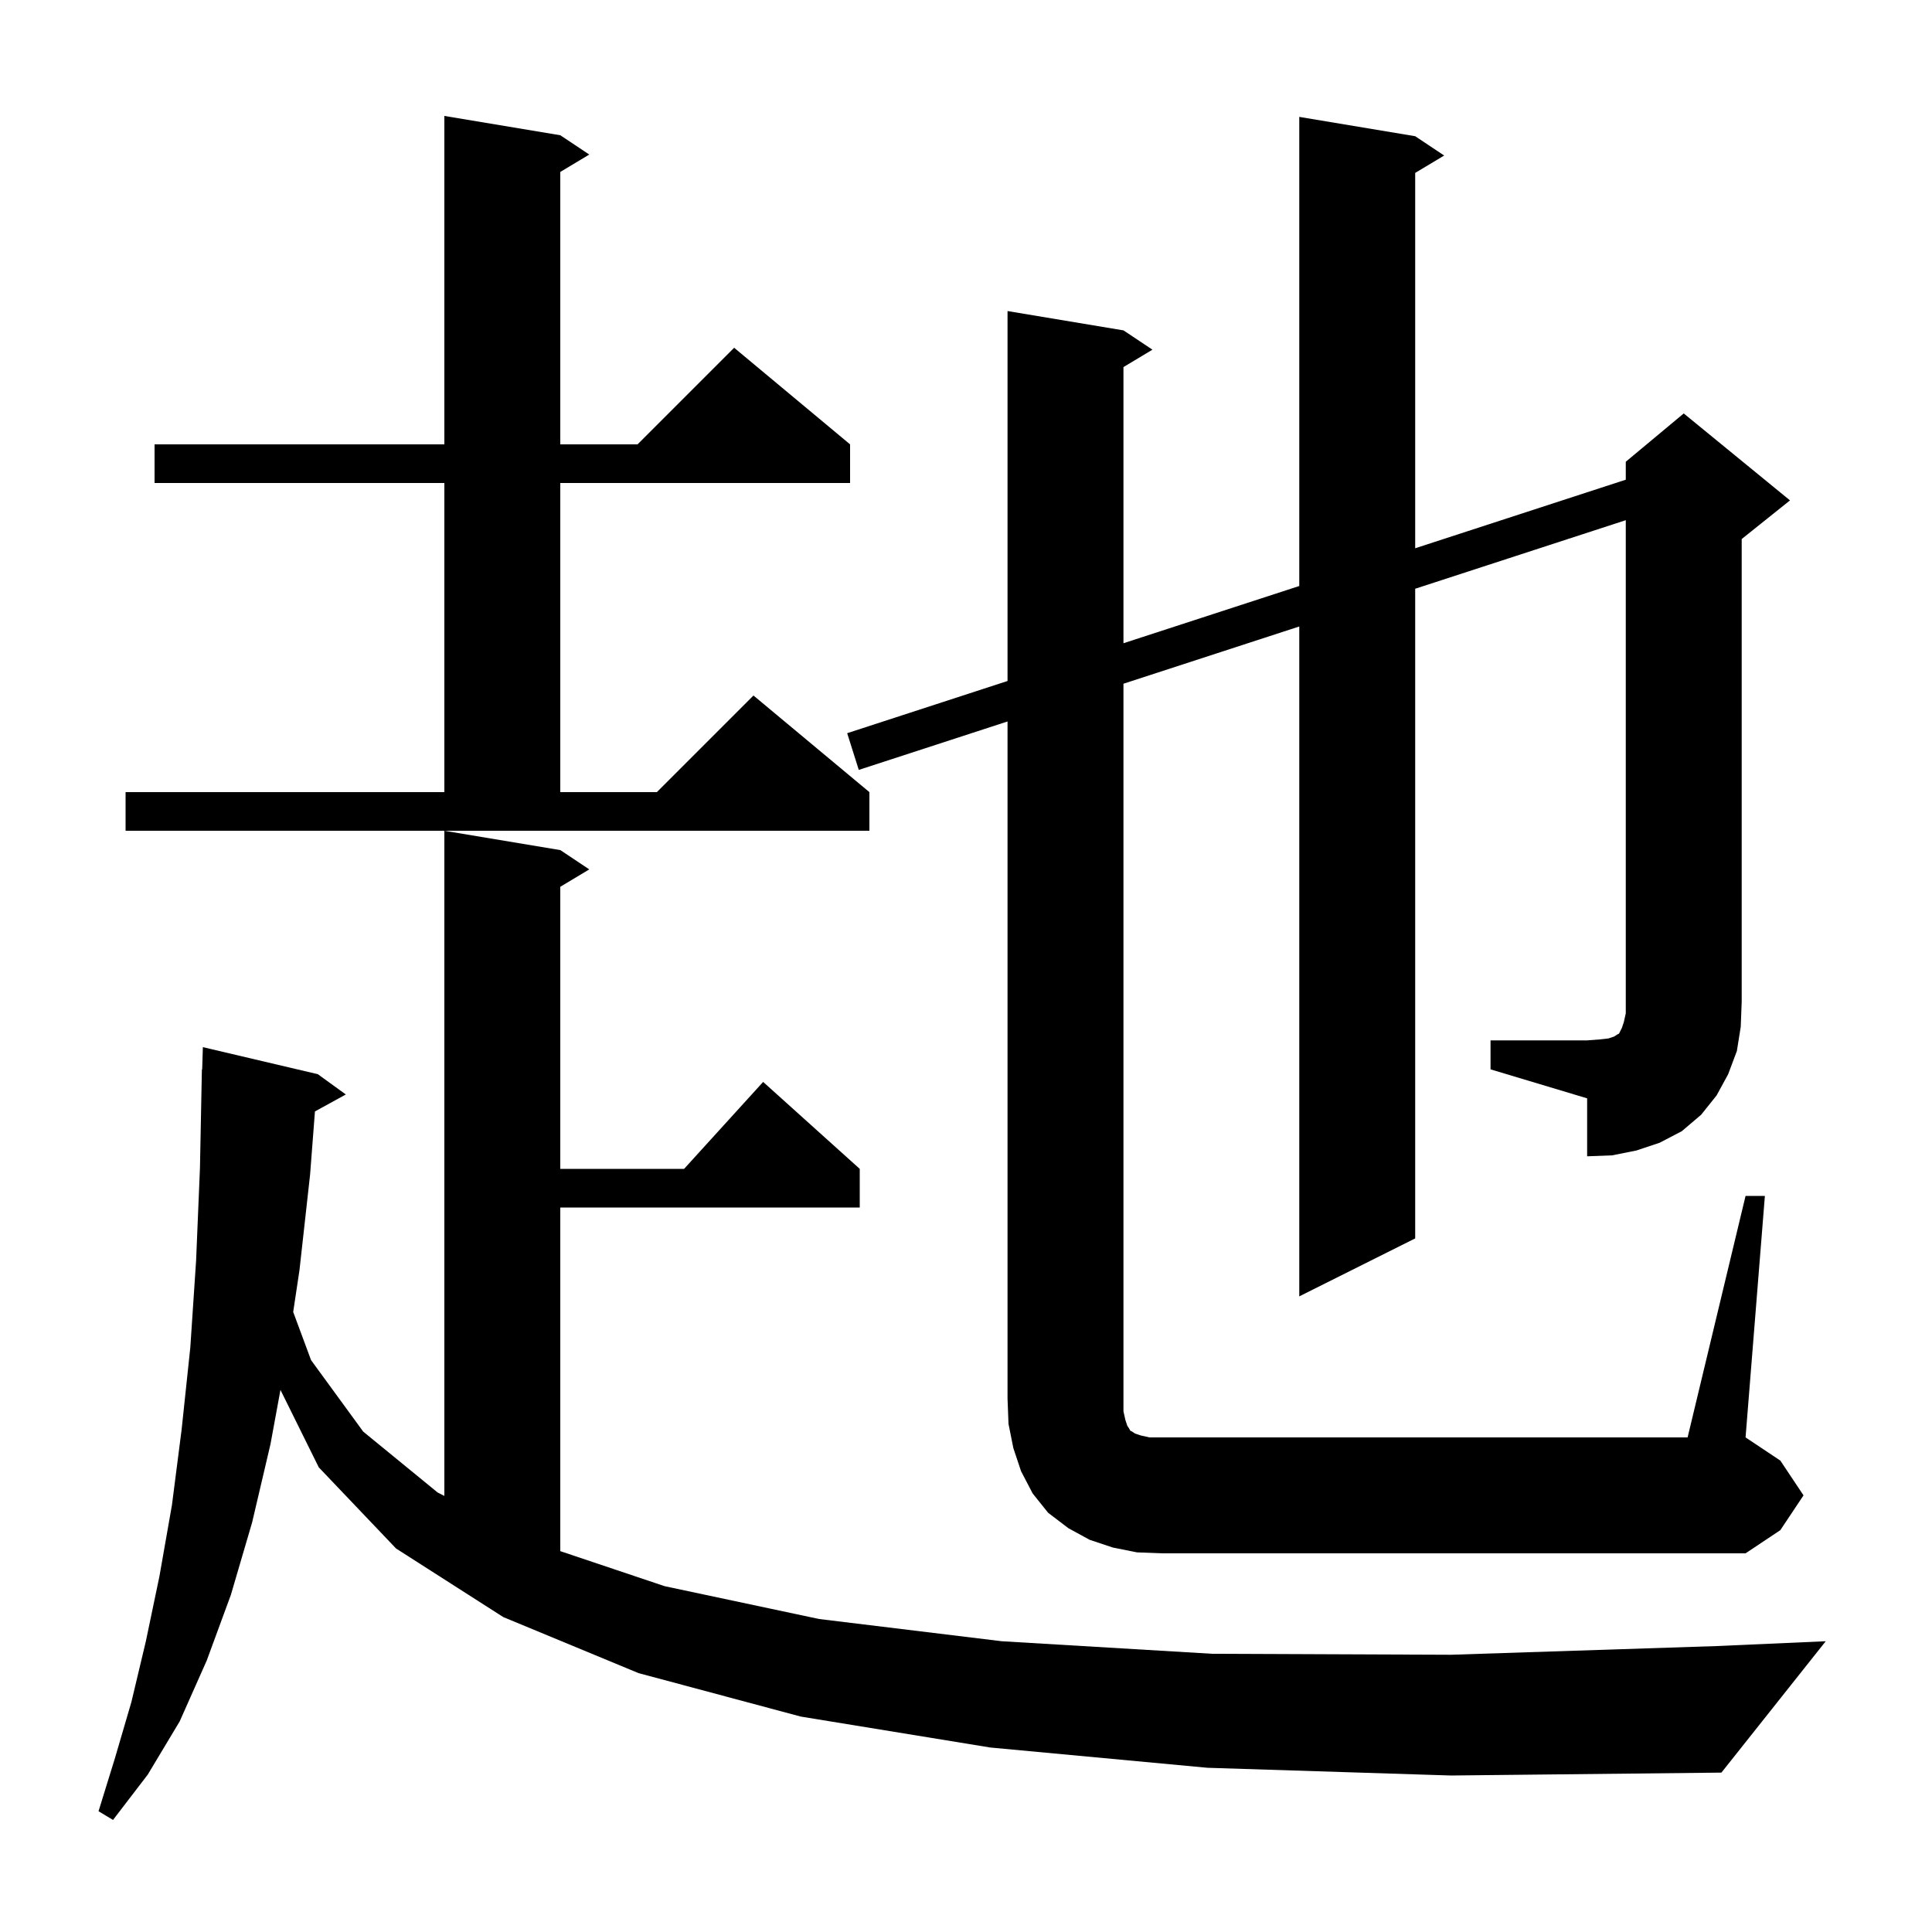 <svg xmlns="http://www.w3.org/2000/svg" xmlns:xlink="http://www.w3.org/1999/xlink" version="1.1" baseProfile="full" viewBox="0 0 200 200" width="200" height="200">
<g fill="black">
<path d="M 125.0 183.0 L 102.5 180.9 L 82.9 177.7 L 66.1 173.2 L 52.1 167.4 L 41.0 160.3 L 33.0 151.9 L 29.033 143.882 L 28.0 149.5 L 26.1 157.6 L 23.9 165.1 L 21.4 171.9 L 18.6 178.2 L 15.3 183.7 L 11.7 188.4 L 10.2 187.5 L 11.9 182.0 L 13.6 176.2 L 15.1 169.9 L 16.5 163.2 L 17.8 155.8 L 18.8 148.0 L 19.7 139.5 L 20.3 130.5 L 20.7 120.9 L 20.9 110.7 L 20.93 110.701 L 21.0 108.4 L 32.9 111.2 L 35.8 113.3 L 32.603 115.055 L 32.1 121.6 L 31.0 131.5 L 30.351 135.813 L 32.2 140.8 L 37.6 148.2 L 45.3 154.5 L 46.0 154.857 L 46.0 86.0 L 58.0 88.0 L 61.0 90.0 L 58.0 91.8 L 58.0 121.0 L 70.818 121.0 L 79.0 112.0 L 89.0 121.0 L 89.0 125.0 L 58.0 125.0 L 58.0 160.573 L 68.8 164.2 L 84.8 167.6 L 103.7 169.9 L 125.5 171.2 L 150.2 171.3 L 177.7 170.4 L 189.0 169.9 L 178.2 183.5 L 150.2 183.8 Z M 154.3 107.7 L 164.3 107.7 L 165.6 107.6 L 166.5 107.5 L 167.1 107.3 L 167.4 107.1 L 167.6 107.0 L 167.9 106.4 L 168.1 105.8 L 168.3 104.9 L 168.3 53.849 L 146.5 60.947 L 146.5 128.2 L 134.5 134.2 L 134.5 64.853 L 116.3 70.779 L 116.3 146.1 L 116.5 147.0 L 116.7 147.6 L 116.9 147.9 L 117.0 148.1 L 117.2 148.2 L 117.5 148.4 L 118.1 148.6 L 119.0 148.8 L 174.7 148.8 L 180.7 123.8 L 182.7 123.8 L 180.7 148.8 L 184.3 151.2 L 186.7 154.8 L 184.3 158.4 L 180.7 160.8 L 120.3 160.8 L 117.7 160.7 L 115.2 160.2 L 112.8 159.4 L 110.6 158.2 L 108.5 156.6 L 106.9 154.6 L 105.7 152.3 L 104.9 149.9 L 104.4 147.4 L 104.3 144.8 L 104.3 74.686 L 88.9 79.7 L 87.7 75.9 L 104.3 70.495 L 104.3 32.2 L 116.3 34.2 L 119.3 36.2 L 116.3 38.0 L 116.3 66.588 L 134.5 60.663 L 134.5 12.1 L 146.5 14.1 L 149.5 16.1 L 146.5 17.9 L 146.5 56.756 L 168.3 49.658 L 168.3 47.8 L 174.3 42.8 L 185.3 51.8 L 180.3 55.8 L 180.3 103.7 L 180.2 106.3 L 179.8 108.8 L 178.9 111.2 L 177.7 113.4 L 176.1 115.4 L 174.1 117.1 L 171.8 118.3 L 169.4 119.1 L 166.9 119.6 L 164.3 119.7 L 164.3 113.7 L 154.3 110.7 Z M 13.0 82.0 L 46.0 82.0 L 46.0 50.0 L 16.0 50.0 L 16.0 46.0 L 46.0 46.0 L 46.0 12.0 L 58.0 14.0 L 61.0 16.0 L 58.0 17.8 L 58.0 46.0 L 66.0 46.0 L 76.0 36.0 L 88.0 46.0 L 88.0 50.0 L 58.0 50.0 L 58.0 82.0 L 68.0 82.0 L 78.0 72.0 L 90.0 82.0 L 90.0 86.0 L 13.0 86.0 Z " />
</g>
</svg>
